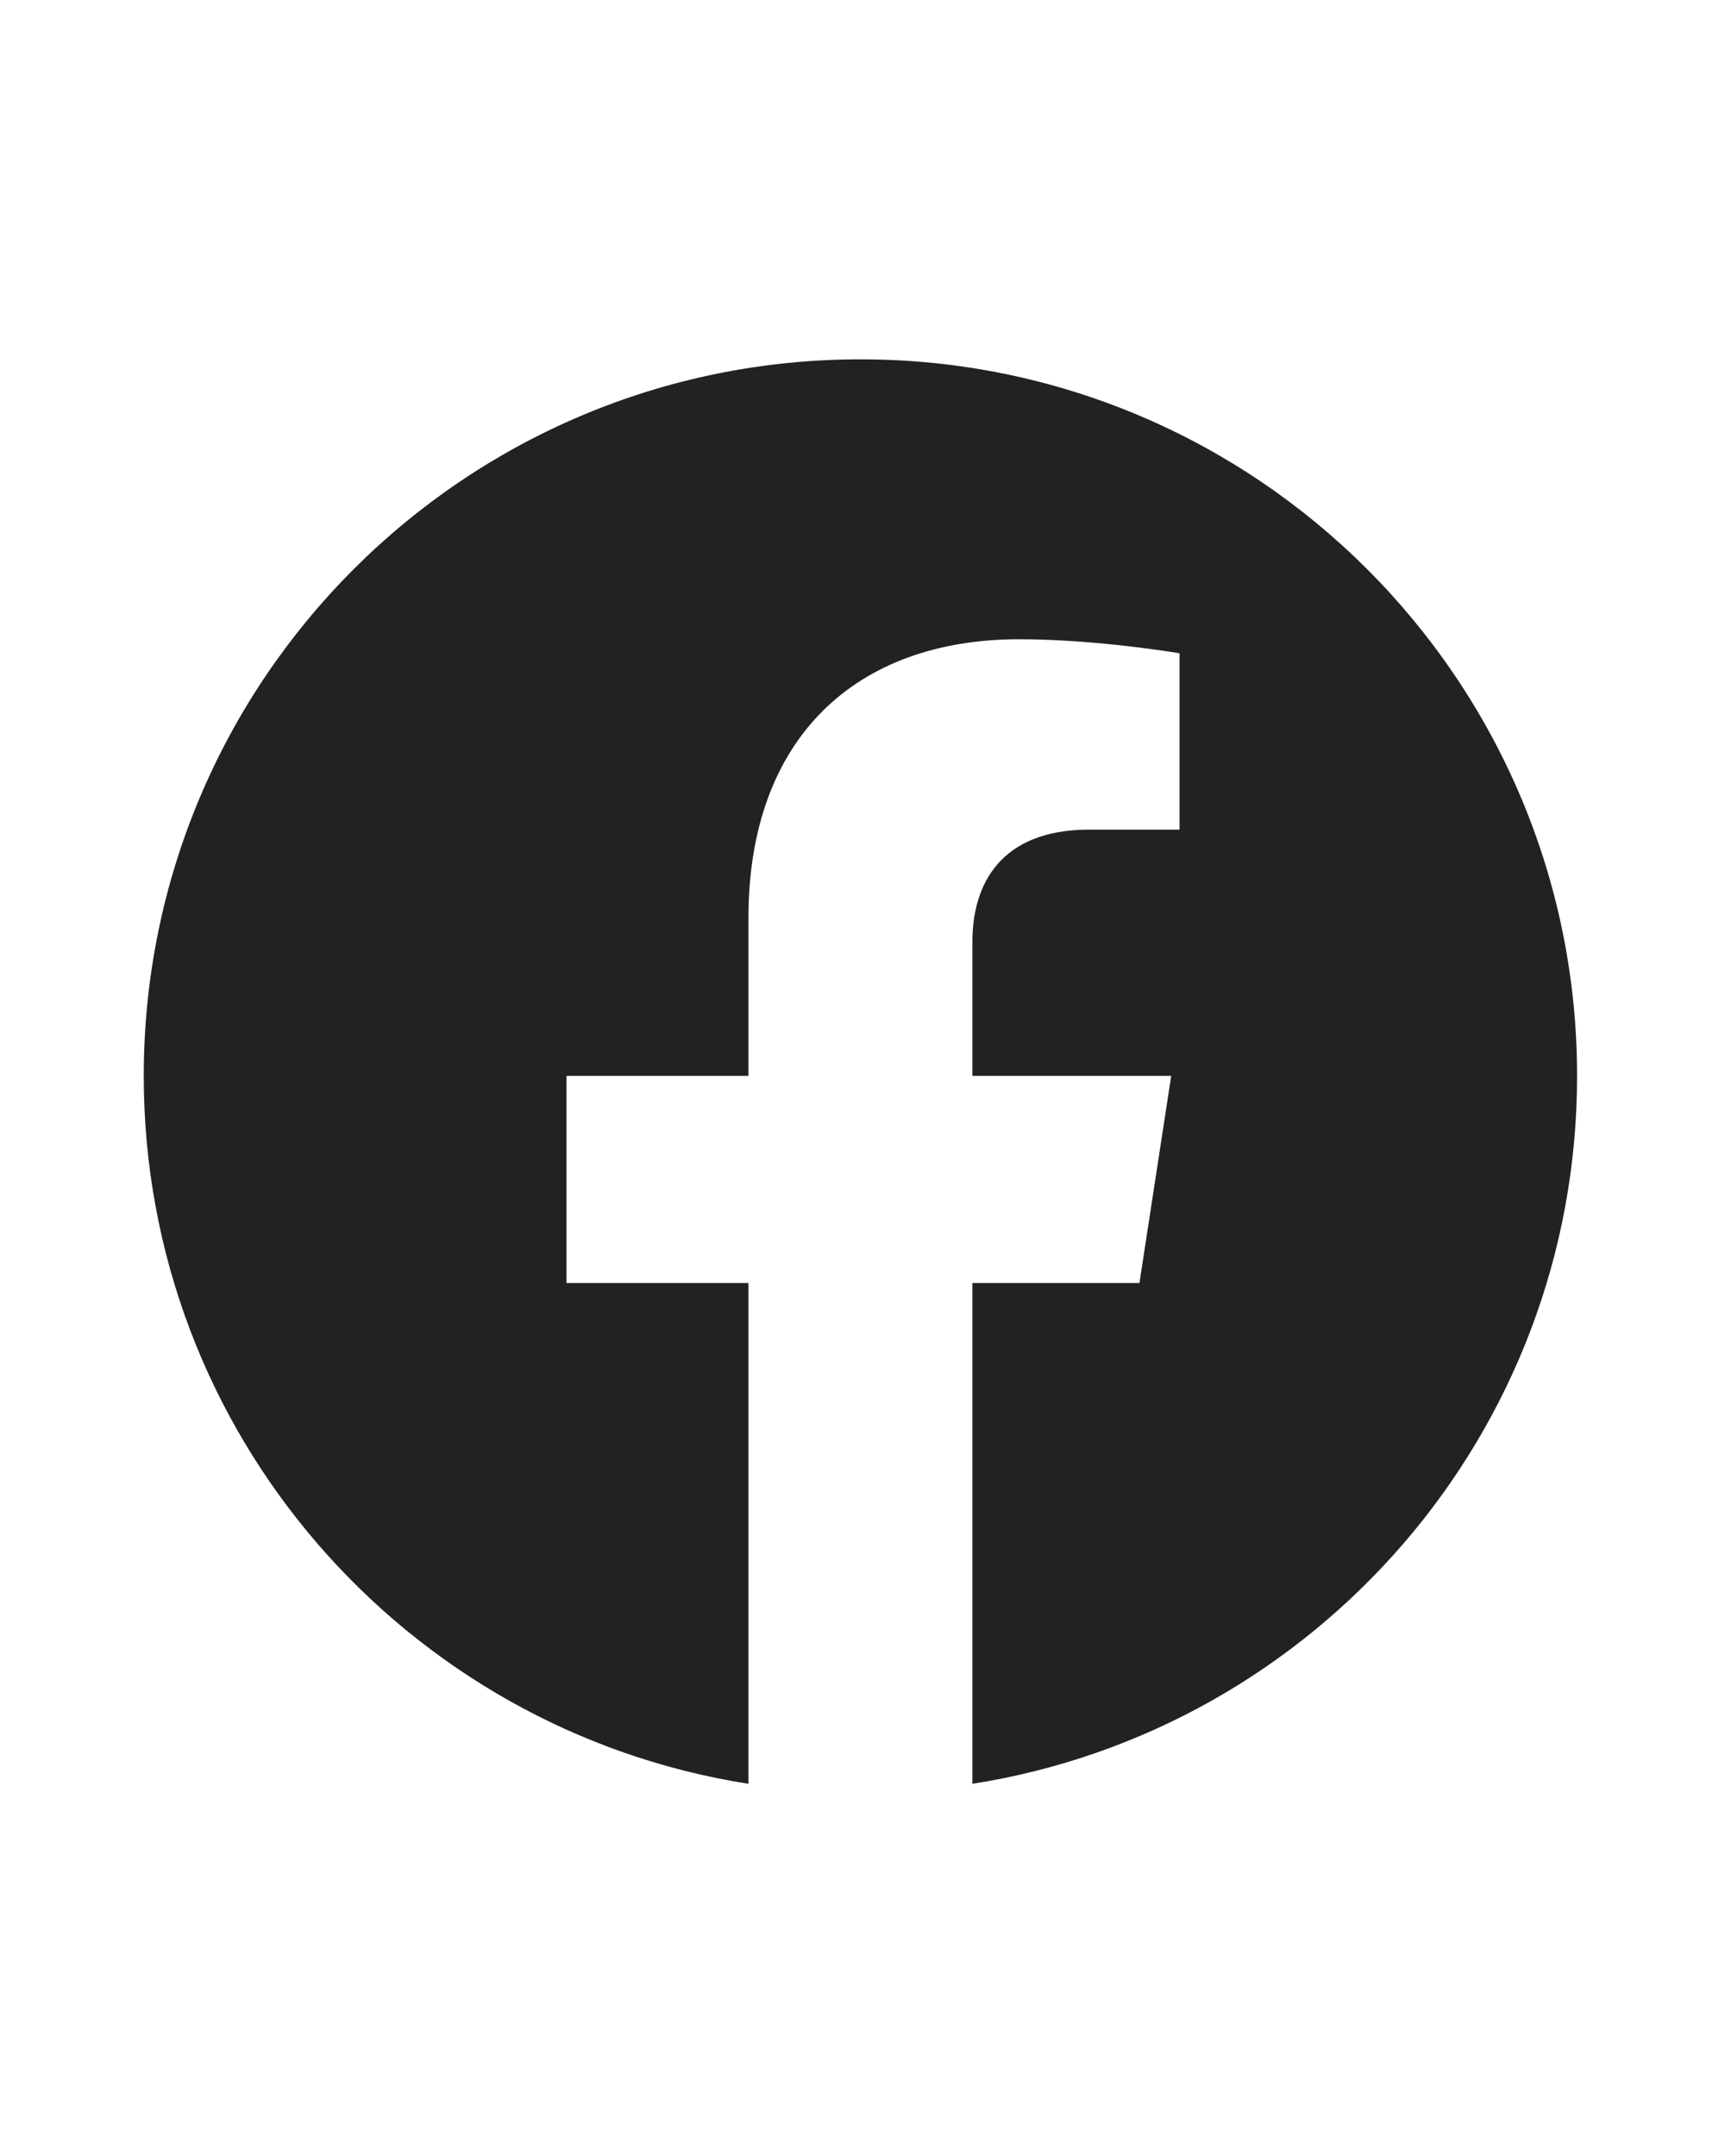 <svg xmlns="http://www.w3.org/2000/svg" width="24" height="30" viewBox="0 0 24 24"><path fill="#222" fill-rule="evenodd" d="M21.942 11.971c0-5.507-4.464-9.971-9.97-9.971C6.463 2 2 6.464 2 11.971c0 4.977 3.646 9.102 8.413 9.85v-6.968H7.881v-2.882h2.532V9.774c0-2.499 1.489-3.879 3.766-3.879 1.091 0 2.232.195 2.232.195v2.454h-1.257c-1.239 0-1.625.768-1.625 1.557v1.87h2.766l-.442 2.882h-2.324v6.968c4.767-.748 8.413-4.873 8.413-9.85"></path></svg>